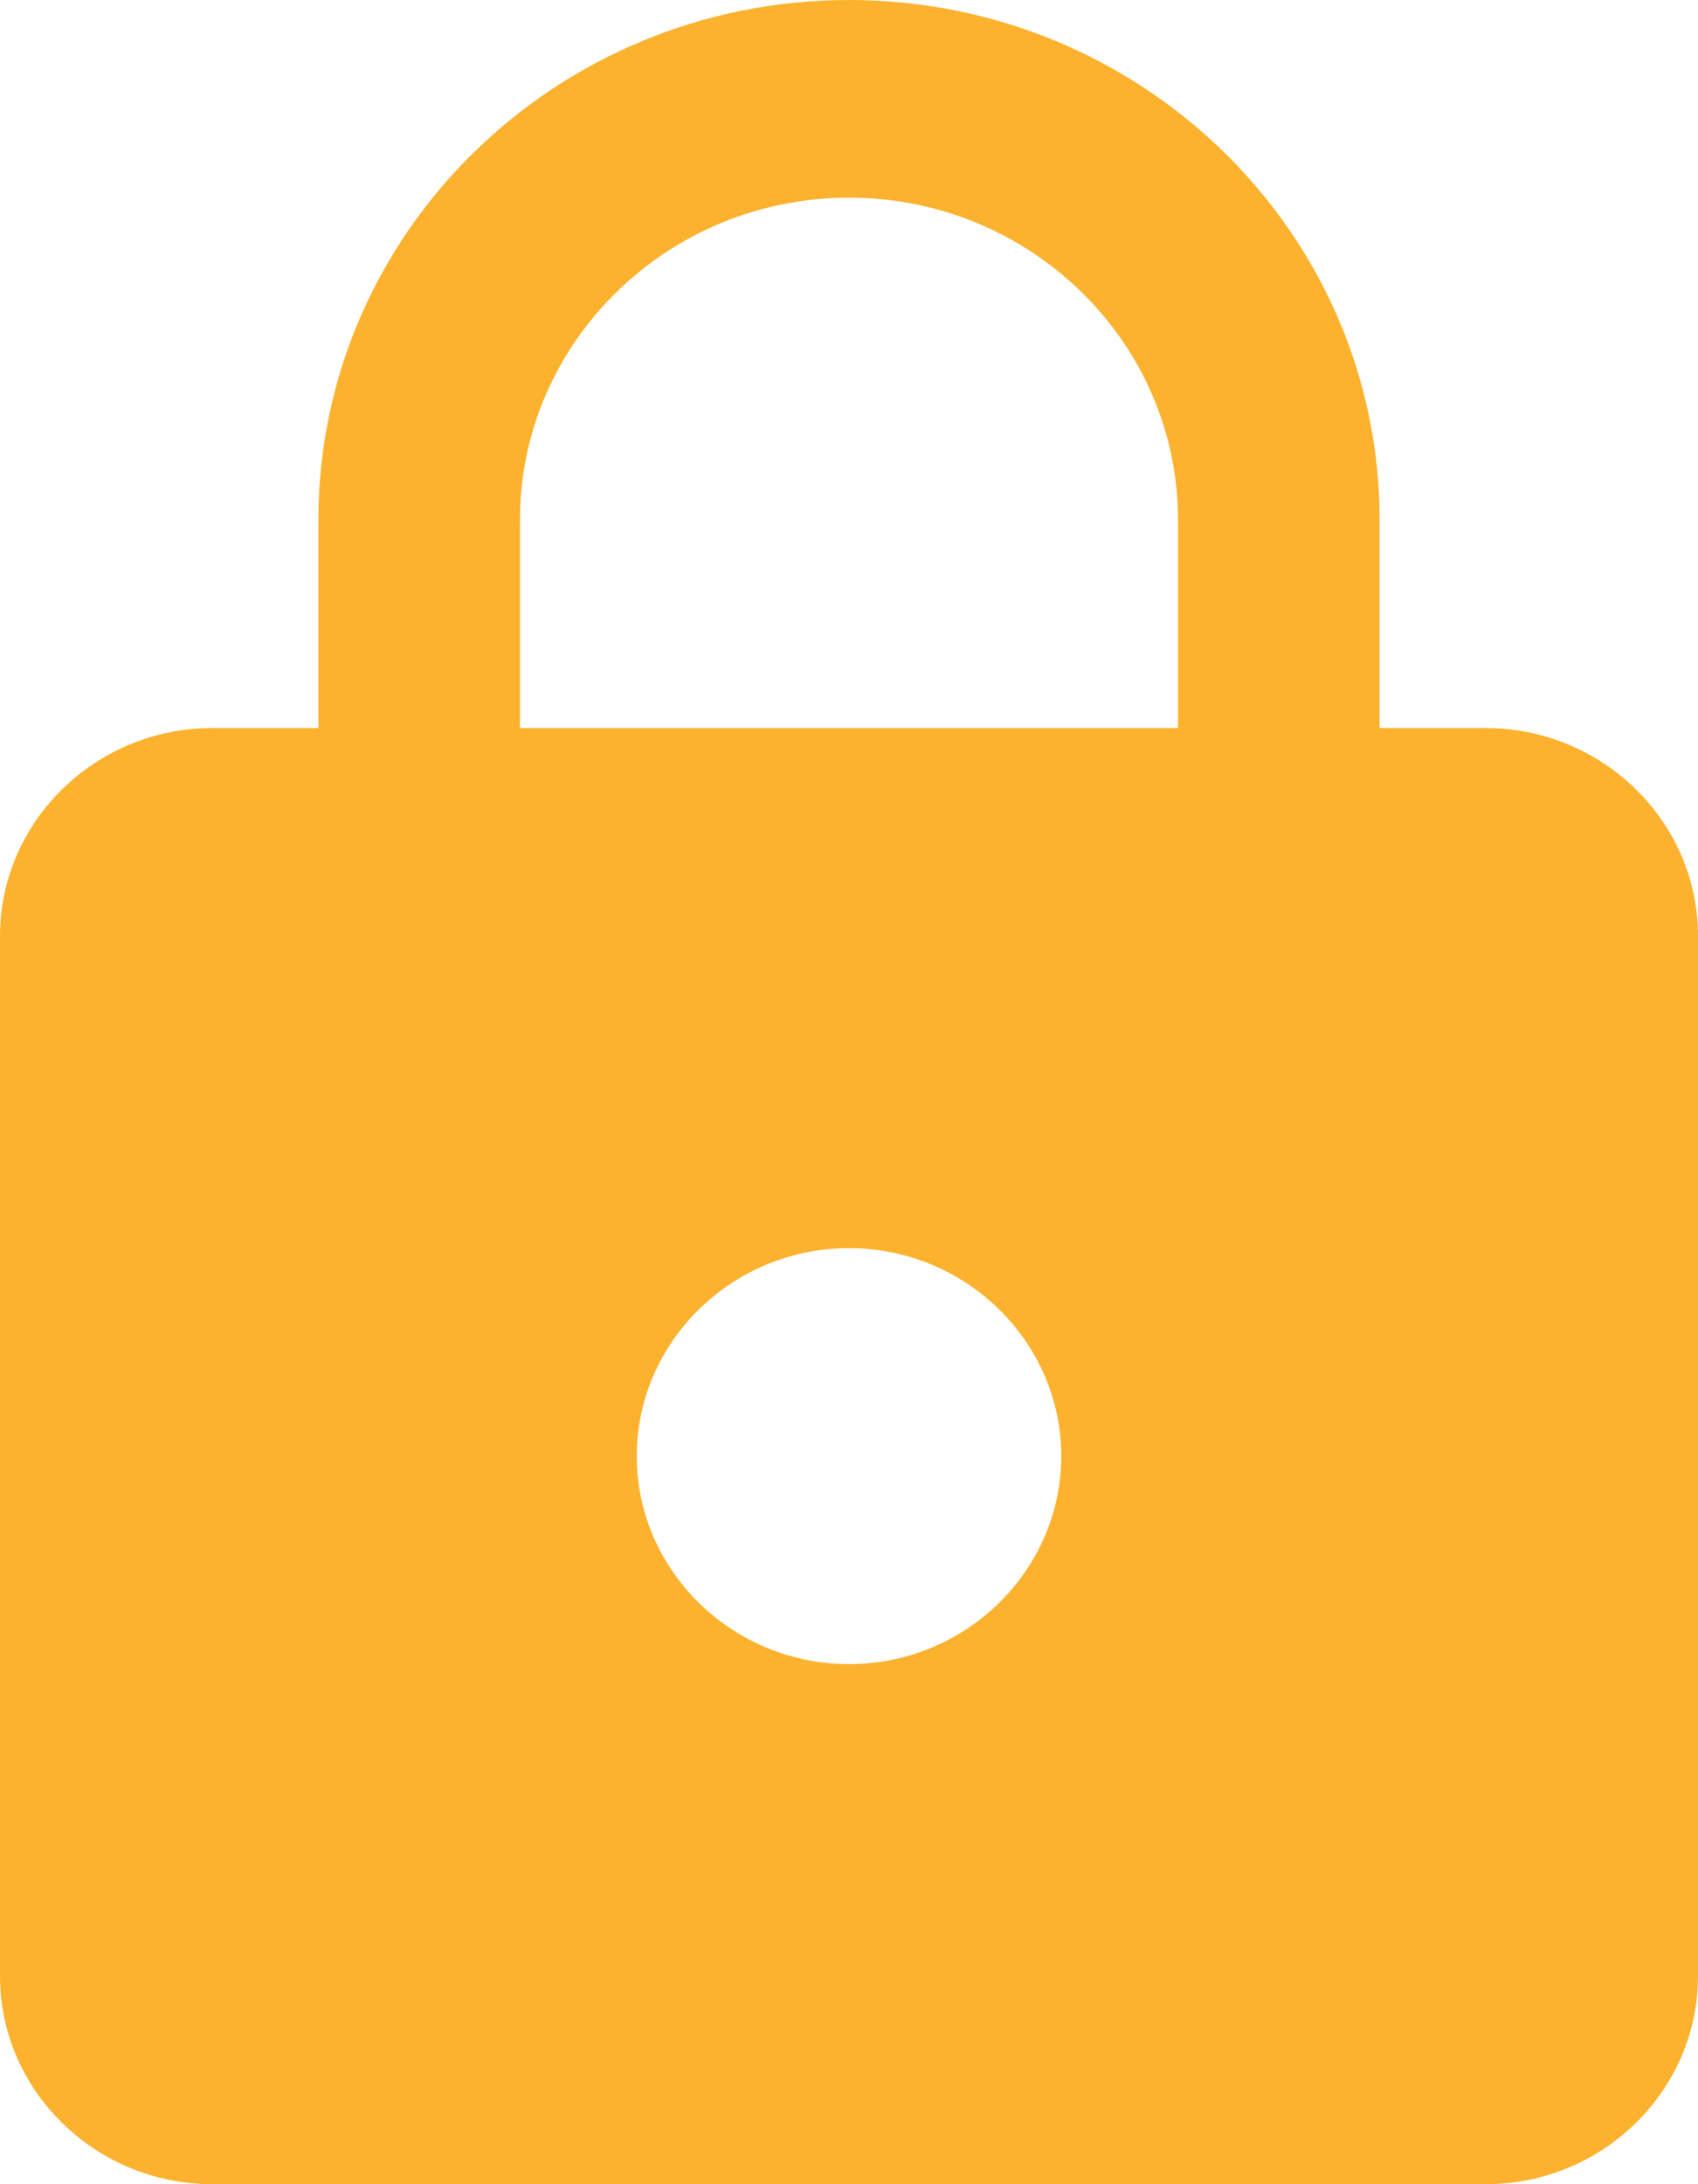 <svg width="14" height="18" viewBox="0 0 14 18" fill="none" xmlns="http://www.w3.org/2000/svg">
  <path d="M12.25 6H11.375V4.286C11.375 1.92 9.415 0 7 0C4.585 0 2.625 1.92 2.625 4.286V6H1.75C0.787 6 0 6.771 0 7.714V16.286C0 17.229 0.787 18 1.75 18H12.25C13.213 18 14 17.229 14 16.286V7.714C14 6.771 13.213 6 12.25 6ZM7 13.714C6.037 13.714 5.25 12.943 5.25 12C5.25 11.057 6.037 10.286 7 10.286C7.963 10.286 8.75 11.057 8.75 12C8.75 12.943 7.963 13.714 7 13.714ZM9.713 6H4.287V4.286C4.287 2.82 5.504 1.629 7 1.629C8.496 1.629 9.713 2.82 9.713 4.286V6Z" fill="#FCB22E"/>
</svg>
